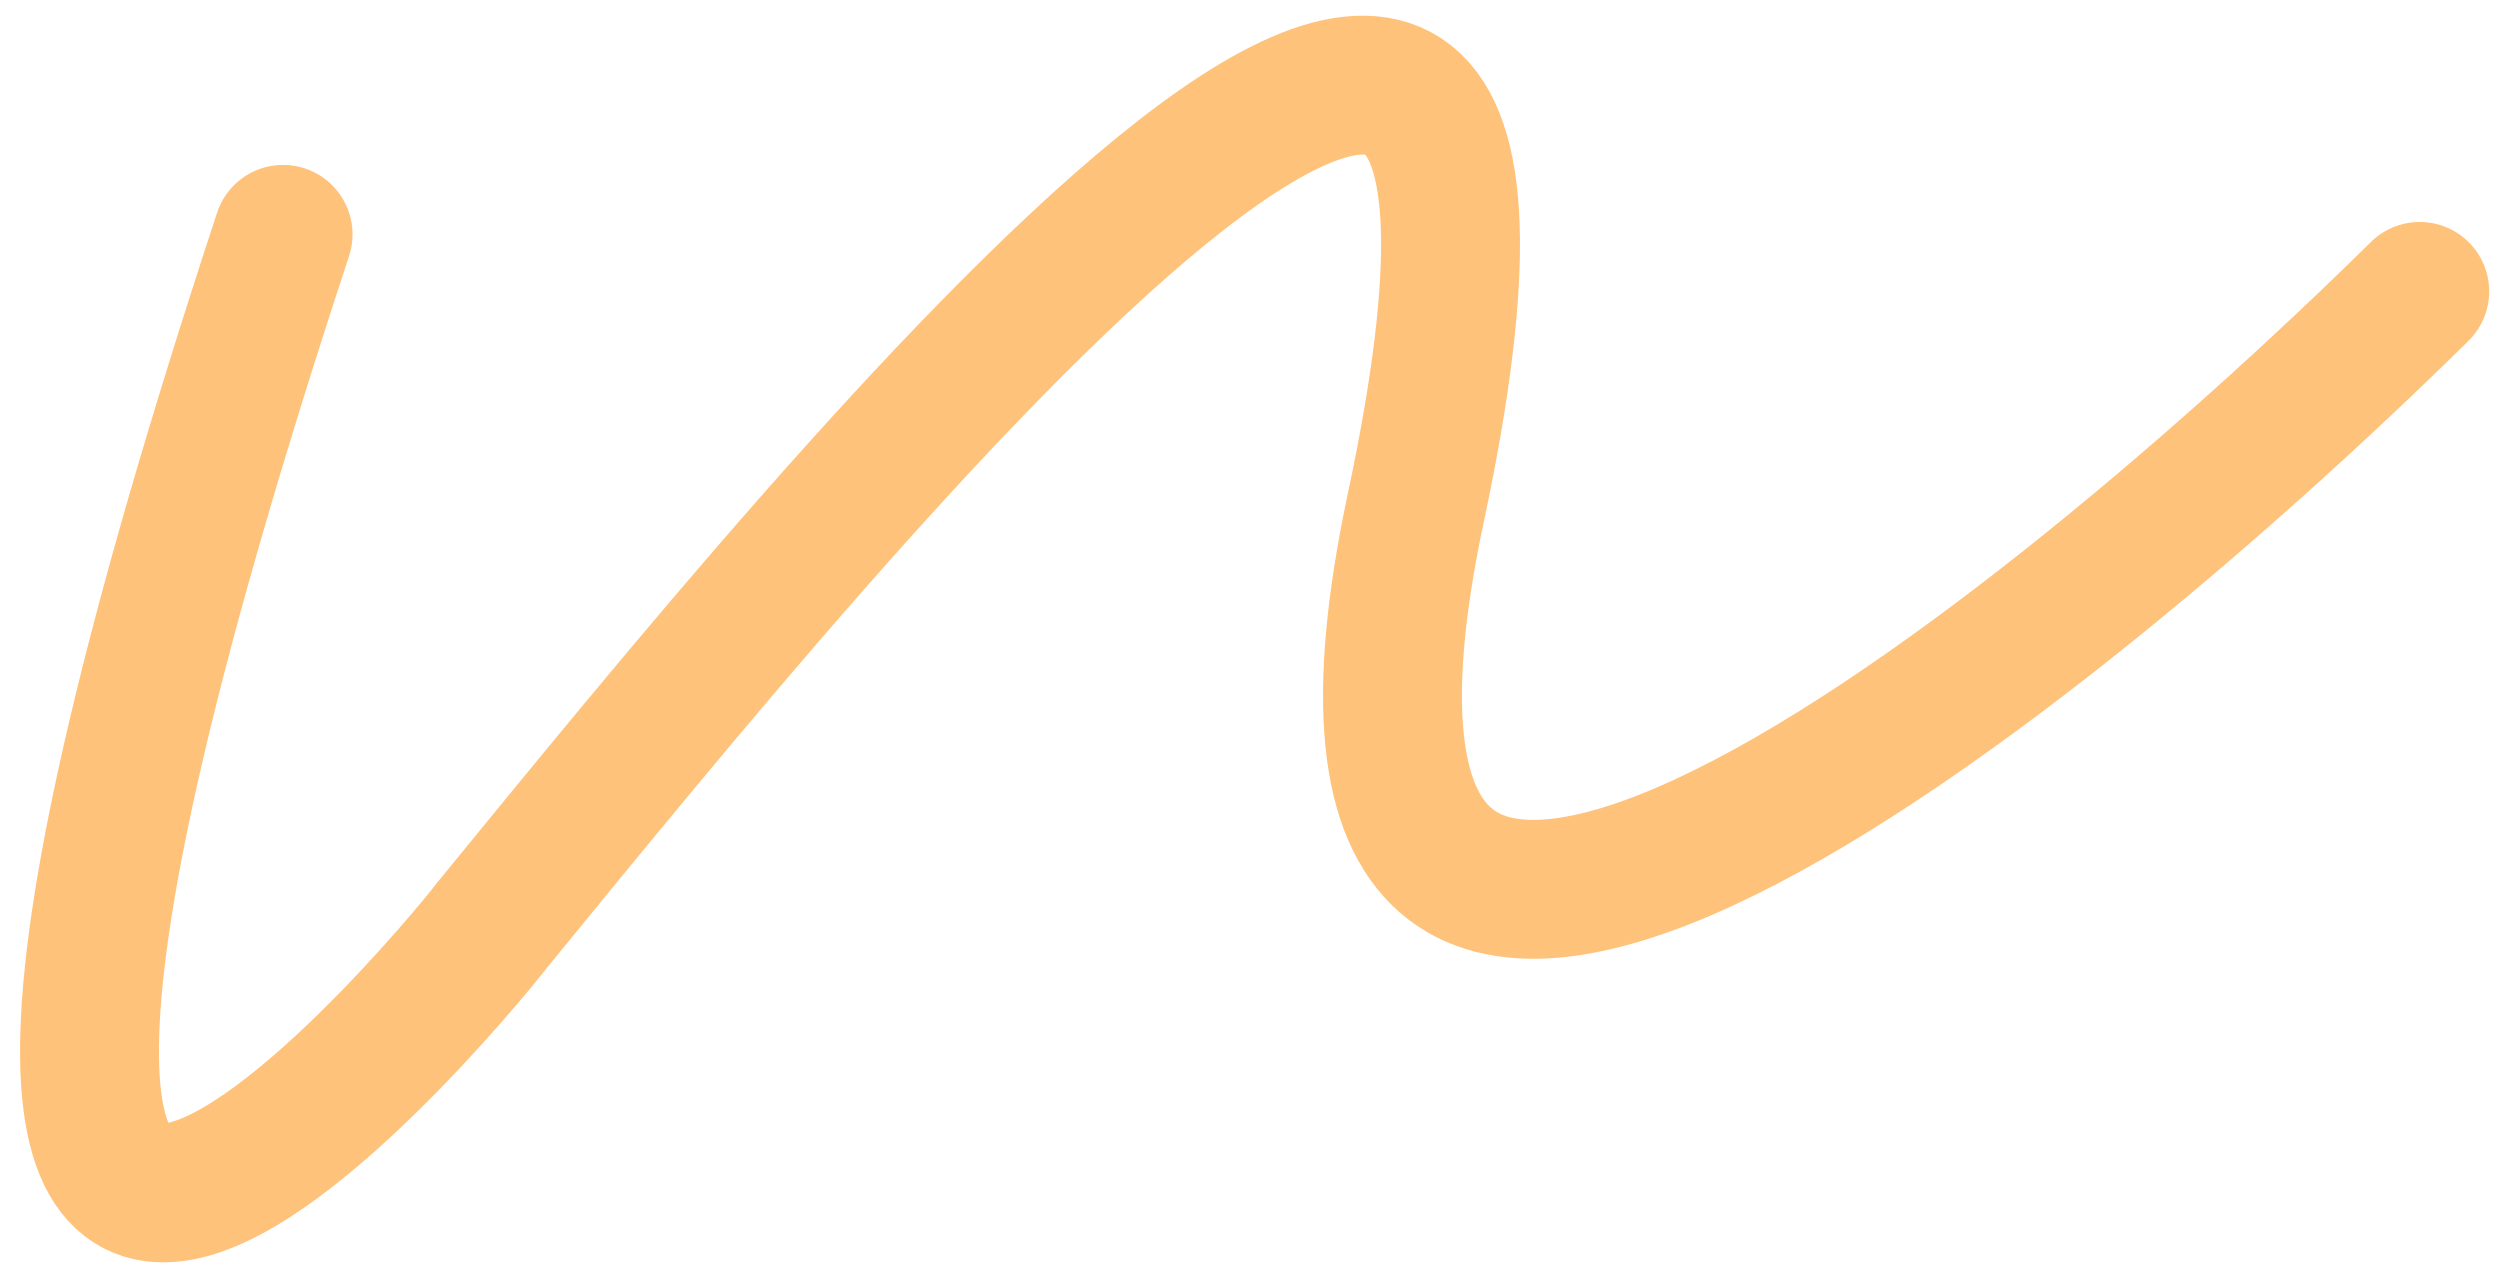 <svg width="108" height="55" viewBox="0 0 108 55" fill="none" xmlns="http://www.w3.org/2000/svg">
<path d="M104.532 12.589C87.075 29.799 53.96 55.762 61.165 21.926C70.17 -20.369 36.264 21.622 21.159 40.089C22.079 39.007 -11.176 81.178 12.229 10.124" stroke="#FFC27A" stroke-width="6" stroke-linecap="round" stroke-linejoin="round"/>
</svg>
